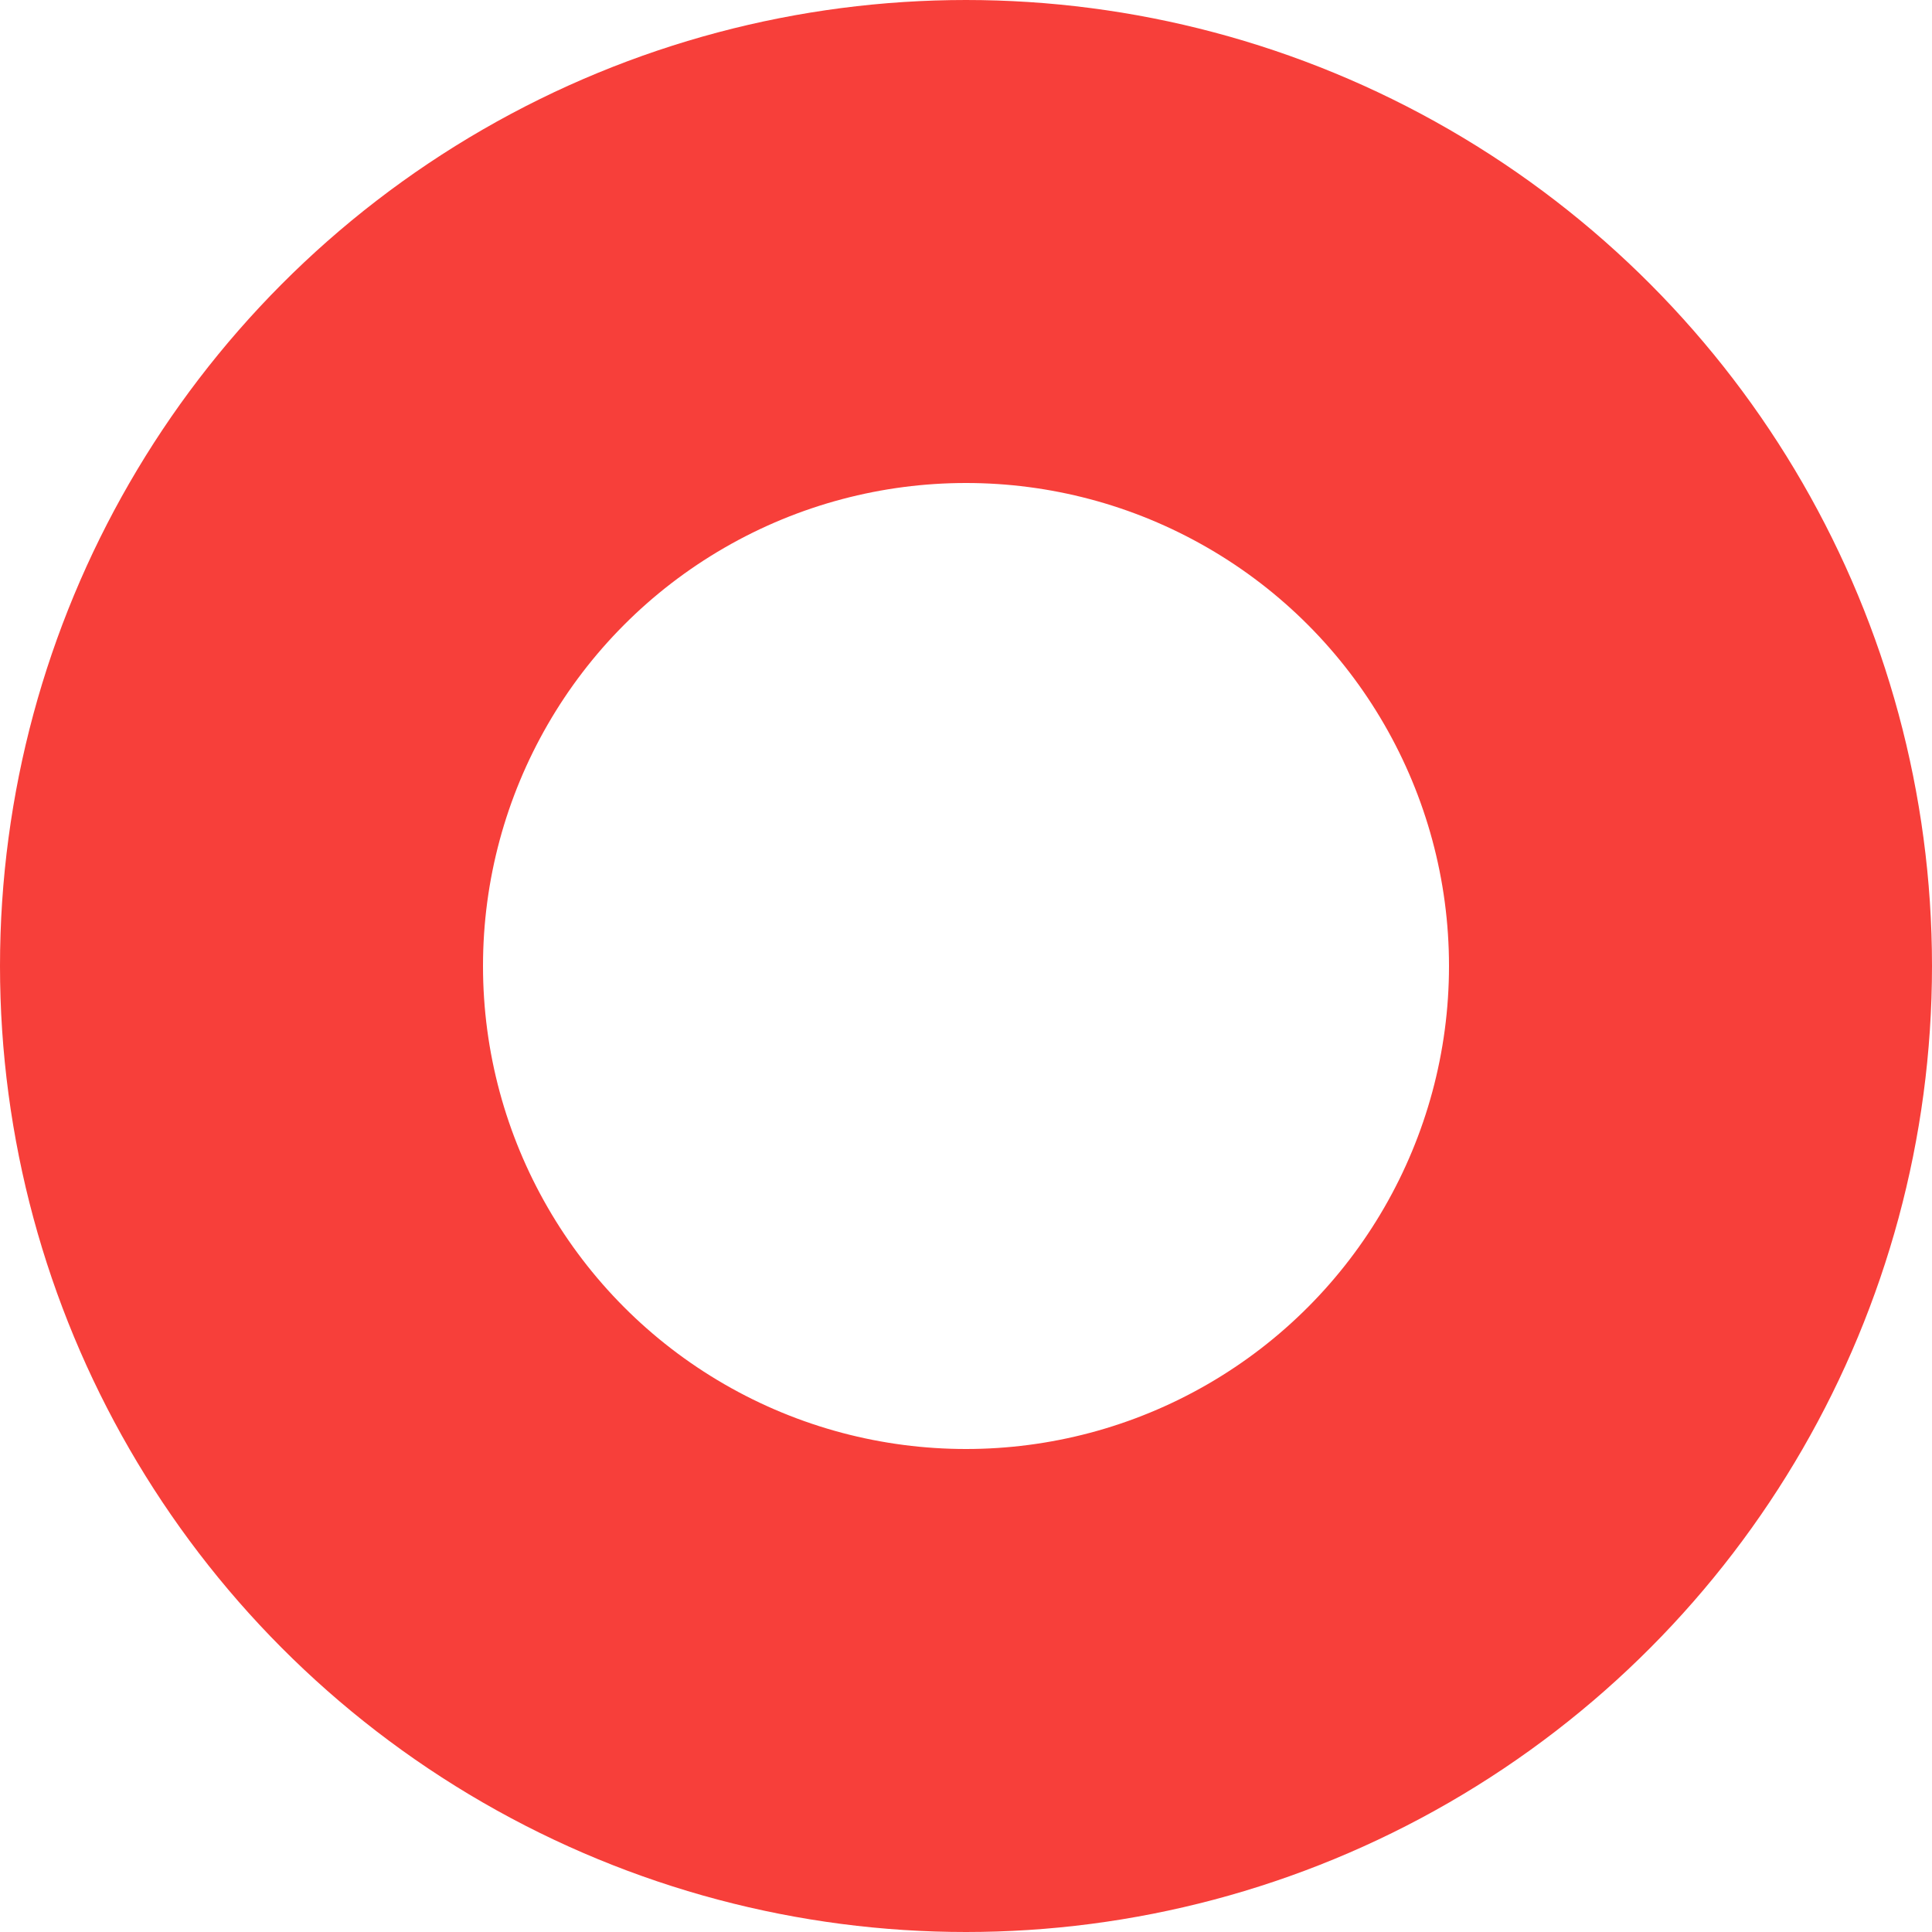 <svg xmlns="http://www.w3.org/2000/svg" width="600" height="600" viewBox="0 0 600 600">
  <g id="Ellipse_2" data-name="Ellipse 2" fill="none" stroke="#f73f3a" stroke-width="150">
    <circle cx="300" cy="300" r="300" stroke="none"/>
    <circle cx="300" cy="300" r="225" fill="none"/>
  </g>
</svg>
